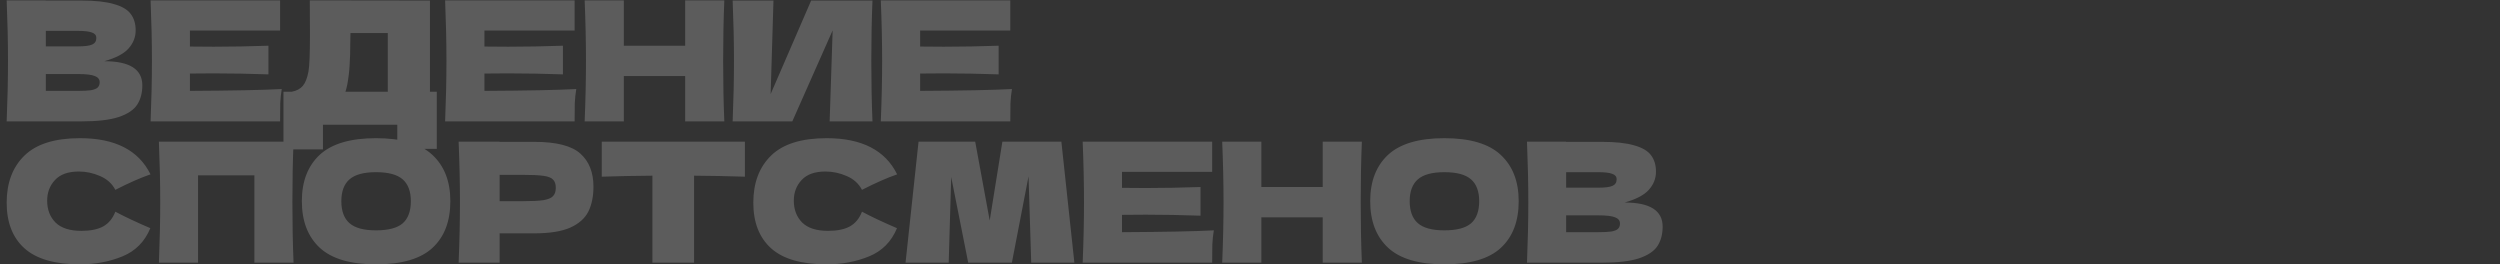 <?xml version="1.0" encoding="UTF-8"?> <svg xmlns="http://www.w3.org/2000/svg" width="1380" height="146" viewBox="0 0 1380 146" fill="none"><rect x="0" y="0" width="1380" height="146" fill="#333333" stroke="none"/><path d="M57.592 33.788C71.576 33.788 78.568 38.235 78.568 47.128C78.568 51.299 77.617 54.856 75.716 57.8C73.815 60.683 70.411 62.952 65.504 64.608C60.597 66.203 53.789 67 45.08 67H3.68C4.171 55.101 4.416 43.969 4.416 33.604C4.416 23.239 4.171 12.107 3.68 0.208H25.3V0.3H44.896C52.501 0.3 58.481 0.944 62.836 2.232C67.252 3.459 70.349 5.268 72.128 7.66C73.968 10.052 74.888 13.088 74.888 16.768C74.888 20.509 73.569 23.852 70.932 26.796C68.356 29.679 63.909 32.009 57.592 33.788ZM25.3 17.044V25.6H42.964C46.767 25.6 49.404 25.263 50.876 24.588C52.409 23.913 53.176 22.687 53.176 20.908C53.176 19.497 52.379 18.516 50.784 17.964C49.251 17.351 46.644 17.044 42.964 17.044H25.3ZM42.964 50.164C46.153 50.164 48.576 50.041 50.232 49.796C51.949 49.489 53.176 48.999 53.912 48.324C54.648 47.588 55.016 46.607 55.016 45.38C55.016 43.785 54.127 42.651 52.348 41.976C50.631 41.24 47.503 40.872 42.964 40.872H25.3V50.164H42.964ZM104.839 50.164C128.146 50.041 145.043 49.704 155.531 49.152C155.102 51.667 154.826 54.273 154.703 56.972C154.642 59.609 154.611 62.952 154.611 67H83.127C83.618 55.101 83.863 43.969 83.863 33.604C83.863 23.239 83.618 12.107 83.127 0.208H154.611V16.86H104.839V25.692C107.783 25.753 112.138 25.784 117.903 25.784C127.655 25.784 137.744 25.6 148.171 25.232V41.056C137.744 40.688 127.655 40.504 117.903 40.504C112.138 40.504 107.783 40.535 104.839 40.596V50.164ZM237.336 50.624H241.108V82.18H219.304V68.84H178.272V82.456H156.468V50.624H161.068C163.706 50.133 165.73 49.06 167.14 47.404C168.551 45.748 169.594 43.111 170.268 39.492C170.82 36.487 171.096 29.648 171.096 18.976L171.004 0.208L237.336 0.3V50.624ZM191.704 46.668C191.336 48.385 190.999 49.704 190.692 50.624H214.06V18.24H193.452L193.36 23.576C193.36 28.237 193.238 32.347 192.992 35.904C192.808 39.4 192.379 42.988 191.704 46.668ZM267.417 50.164C290.723 50.041 307.621 49.704 318.109 49.152C317.679 51.667 317.403 54.273 317.281 56.972C317.219 59.609 317.189 62.952 317.189 67H245.705C246.195 55.101 246.441 43.969 246.441 33.604C246.441 23.239 246.195 12.107 245.705 0.208H317.189V16.86H267.417V25.692C270.361 25.753 274.715 25.784 280.481 25.784C290.233 25.784 300.322 25.6 310.749 25.232V41.056C300.322 40.688 290.233 40.504 280.481 40.504C274.715 40.504 270.361 40.535 267.417 40.596V50.164ZM399.822 0.208C399.393 10.573 399.178 21.705 399.178 33.604C399.178 45.503 399.393 56.635 399.822 67H378.202V41.976H344.346V67H322.726C323.217 55.101 323.462 43.969 323.462 33.604C323.462 23.239 323.217 12.107 322.726 0.208H344.346V25.232H378.202V0.208H399.822ZM426.959 0.3L425.395 51.912L447.751 0.3H481.607C481.178 10.665 480.963 21.767 480.963 33.604C480.963 45.503 481.178 56.635 481.607 67H457.963L459.619 16.768L437.355 67H404.419C404.91 55.101 405.155 43.969 405.155 33.604C405.155 23.3 404.91 12.199 404.419 0.3H426.959ZM507.914 50.164C531.221 50.041 548.118 49.704 558.606 49.152C558.177 51.667 557.901 54.273 557.778 56.972C557.717 59.609 557.686 62.952 557.686 67H486.202C486.693 55.101 486.938 43.969 486.938 33.604C486.938 23.239 486.693 12.107 486.202 0.208H557.686V16.86H507.914V25.692C510.858 25.753 515.213 25.784 520.978 25.784C530.73 25.784 540.819 25.6 551.246 25.232V41.056C540.819 40.688 530.73 40.504 520.978 40.504C515.213 40.504 510.858 40.535 507.914 40.596V50.164ZM44.16 145.92C30.299 145.92 20.087 142.976 13.524 137.088C6.961 131.2 3.68 122.797 3.68 111.88C3.68 100.901 6.961 92.223 13.524 85.844C20.087 79.465 30.299 76.276 44.16 76.276C63.541 76.276 76.513 82.931 83.076 96.24C77.556 98.141 71.085 100.993 63.664 104.796C61.885 101.361 59.064 98.816 55.2 97.16C51.397 95.504 47.503 94.676 43.516 94.676C37.628 94.676 33.243 96.24 30.36 99.368C27.477 102.435 26.036 106.237 26.036 110.776C26.036 115.683 27.569 119.7 30.636 122.828C33.764 125.895 38.517 127.428 44.896 127.428C49.987 127.428 54.035 126.6 57.04 124.944C60.045 123.227 62.253 120.528 63.664 116.848C68.693 119.547 75.133 122.583 82.984 125.956C79.917 133.377 74.796 138.56 67.62 141.504C60.444 144.448 52.624 145.92 44.16 145.92ZM162.045 78.208C161.616 88.573 161.401 99.705 161.401 111.604C161.401 123.503 161.616 134.635 162.045 145H140.425V96.792H109.329V145H87.709C88.2 133.101 88.445 121.969 88.445 111.604C88.445 101.239 88.2 90.107 87.709 78.208H162.045ZM207.557 145.92C193.512 145.92 183.177 142.884 176.553 136.812C169.929 130.679 166.617 122.092 166.617 111.052C166.617 100.135 169.898 91.609 176.461 85.476C183.085 79.343 193.45 76.276 207.557 76.276C221.725 76.276 232.09 79.343 238.653 85.476C245.277 91.609 248.589 100.135 248.589 111.052C248.589 122.153 245.308 130.74 238.745 136.812C232.182 142.884 221.786 145.92 207.557 145.92ZM207.557 127.152C214.365 127.152 219.272 125.864 222.277 123.288C225.282 120.651 226.785 116.572 226.785 111.052C226.785 105.655 225.282 101.637 222.277 99C219.272 96.363 214.365 95.044 207.557 95.044C200.81 95.044 195.934 96.363 192.929 99C189.924 101.637 188.421 105.655 188.421 111.052C188.421 116.511 189.924 120.559 192.929 123.196C195.934 125.833 200.81 127.152 207.557 127.152ZM294.93 78.3C307.135 78.3 315.63 80.477 320.414 84.832C325.198 89.125 327.59 95.197 327.59 103.048C327.59 108.445 326.639 113.045 324.738 116.848C322.836 120.589 319.494 123.533 314.71 125.68C309.926 127.765 303.332 128.808 294.93 128.808H275.794V145H253.162C253.652 133.101 253.898 121.969 253.898 111.604C253.898 101.239 253.652 90.107 253.162 78.208H275.794V78.3H294.93ZM288.49 111.052C293.58 111.052 297.383 110.868 299.898 110.5C302.474 110.071 304.252 109.335 305.234 108.292C306.276 107.249 306.798 105.716 306.798 103.692C306.798 101.668 306.307 100.165 305.326 99.184C304.406 98.141 302.658 97.436 300.082 97.068C297.567 96.7 293.703 96.516 288.49 96.516H275.794V111.052H288.49ZM411.188 97.528C401.558 97.221 392.205 97.037 383.128 96.976V145H360.128V96.976C350.989 97.037 341.666 97.221 332.16 97.528V78.208H411.188V97.528ZM456.309 145.92C442.448 145.92 432.236 142.976 425.673 137.088C419.111 131.2 415.829 122.797 415.829 111.88C415.829 100.901 419.111 92.223 425.673 85.844C432.236 79.465 442.448 76.276 456.309 76.276C475.691 76.276 488.663 82.931 495.225 96.24C489.705 98.141 483.235 100.993 475.813 104.796C474.035 101.361 471.213 98.816 467.349 97.16C463.547 95.504 459.652 94.676 455.665 94.676C449.777 94.676 445.392 96.24 442.509 99.368C439.627 102.435 438.185 106.237 438.185 110.776C438.185 115.683 439.719 119.7 442.785 122.828C445.913 125.895 450.667 127.428 457.045 127.428C462.136 127.428 466.184 126.6 469.189 124.944C472.195 123.227 474.403 120.528 475.813 116.848C480.843 119.547 487.283 122.583 495.133 125.956C492.067 133.377 486.945 138.56 479.769 141.504C472.593 144.448 464.773 145.92 456.309 145.92ZM585.878 78.208L593.054 145H569.226L567.754 97.344L558.554 145H534.45L525.066 97.712L523.686 145H499.858L507.034 78.208H538.314L546.318 121.724L553.31 78.208H585.878ZM619.345 128.164C642.652 128.041 659.549 127.704 670.037 127.152C669.608 129.667 669.332 132.273 669.209 134.972C669.148 137.609 669.117 140.952 669.117 145H597.633C598.124 133.101 598.369 121.969 598.369 111.604C598.369 101.239 598.124 90.107 597.633 78.208H669.117V94.86H619.345V103.692C622.289 103.753 626.644 103.784 632.409 103.784C642.161 103.784 652.251 103.6 662.677 103.232V119.056C652.251 118.688 642.161 118.504 632.409 118.504C626.644 118.504 622.289 118.535 619.345 118.596V128.164ZM751.751 78.208C751.321 88.573 751.107 99.705 751.107 111.604C751.107 123.503 751.321 134.635 751.751 145H730.131V119.976H696.275V145H674.655C675.145 133.101 675.391 121.969 675.391 111.604C675.391 101.239 675.145 90.107 674.655 78.208H696.275V103.232H730.131V78.208H751.751ZM797.288 145.92C783.242 145.92 772.908 142.884 766.284 136.812C759.66 130.679 756.348 122.092 756.348 111.052C756.348 100.135 759.629 91.609 766.192 85.476C772.816 79.343 783.181 76.276 797.288 76.276C811.456 76.276 821.821 79.343 828.384 85.476C835.008 91.609 838.32 100.135 838.32 111.052C838.32 122.153 835.038 130.74 828.476 136.812C821.913 142.884 811.517 145.92 797.288 145.92ZM797.288 127.152C804.096 127.152 809.002 125.864 812.008 123.288C815.013 120.651 816.516 116.572 816.516 111.052C816.516 105.655 815.013 101.637 812.008 99C809.002 96.363 804.096 95.044 797.288 95.044C790.541 95.044 785.665 96.363 782.66 99C779.654 101.637 778.152 105.655 778.152 111.052C778.152 116.511 779.654 120.559 782.66 123.196C785.665 125.833 790.541 127.152 797.288 127.152ZM896.805 111.788C910.789 111.788 917.781 116.235 917.781 125.128C917.781 129.299 916.83 132.856 914.929 135.8C913.027 138.683 909.623 140.952 904.717 142.608C899.81 144.203 893.002 145 884.293 145H842.893C843.383 133.101 843.629 121.969 843.629 111.604C843.629 101.239 843.383 90.107 842.893 78.208H864.513V78.3H884.109C891.714 78.3 897.694 78.944 902.049 80.232C906.465 81.459 909.562 83.268 911.341 85.66C913.181 88.052 914.101 91.088 914.101 94.768C914.101 98.509 912.782 101.852 910.145 104.796C907.569 107.679 903.122 110.009 896.805 111.788ZM864.513 95.044V103.6H882.177C885.979 103.6 888.617 103.263 890.089 102.588C891.622 101.913 892.389 100.687 892.389 98.908C892.389 97.497 891.591 96.516 889.997 95.964C888.463 95.351 885.857 95.044 882.177 95.044H864.513ZM882.177 128.164C885.366 128.164 887.789 128.041 889.445 127.796C891.162 127.489 892.389 126.999 893.125 126.324C893.861 125.588 894.229 124.607 894.229 123.38C894.229 121.785 893.339 120.651 891.561 119.976C889.843 119.24 886.715 118.872 882.177 118.872H864.513V128.164H882.177Z" fill="white" fill-opacity="0.2"></path></svg> 